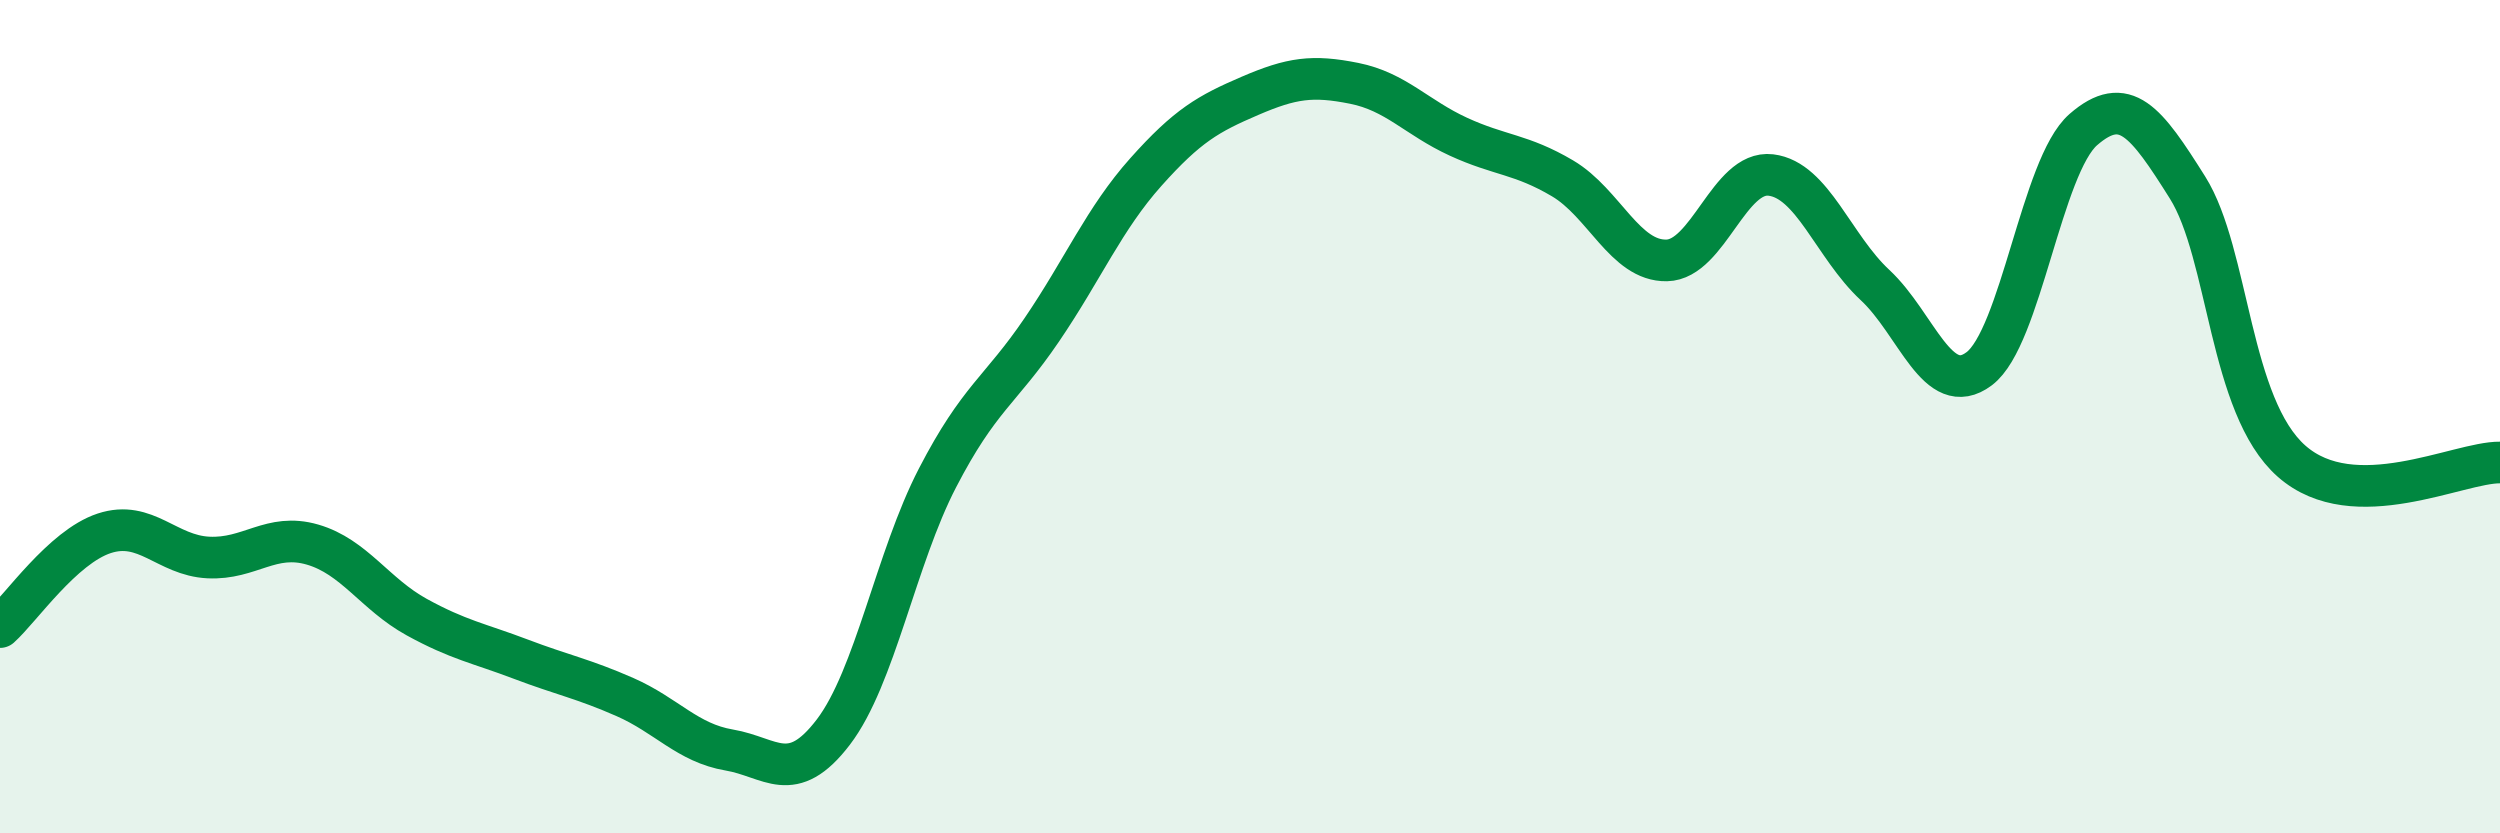 
    <svg width="60" height="20" viewBox="0 0 60 20" xmlns="http://www.w3.org/2000/svg">
      <path
        d="M 0,15.05 C 0.5,14.6 1.5,13.13 2.5,12.8 C 3.5,12.47 4,13.33 5,13.38 C 6,13.43 6.5,12.78 7.5,13.07 C 8.5,13.36 9,14.26 10,14.81 C 11,15.36 11.5,15.44 12.5,15.82 C 13.5,16.2 14,16.29 15,16.73 C 16,17.17 16.5,17.83 17.5,18 C 18.5,18.17 19,18.88 20,17.57 C 21,16.26 21.5,13.4 22.5,11.47 C 23.5,9.54 24,9.39 25,7.92 C 26,6.45 26.5,5.25 27.5,4.13 C 28.5,3.01 29,2.73 30,2.3 C 31,1.87 31.5,1.8 32.5,2 C 33.5,2.2 34,2.82 35,3.28 C 36,3.74 36.5,3.69 37.5,4.28 C 38.5,4.87 39,6.27 40,6.25 C 41,6.23 41.5,4.08 42.5,4.2 C 43.5,4.32 44,5.91 45,6.84 C 46,7.77 46.5,9.6 47.5,8.85 C 48.5,8.1 49,3.98 50,3.11 C 51,2.24 51.5,2.91 52.5,4.5 C 53.5,6.09 53.5,9.75 55,11.07 C 56.5,12.39 59,11.09 60,11.1L60 20L0 20Z"
        fill="#008740"
        opacity="0.1"
        stroke-linecap="round"
        stroke-linejoin="round"
      />
      <path
        d="M 0,15.05 C 0.5,14.6 1.5,13.13 2.5,12.8 C 3.5,12.47 4,13.33 5,13.38 C 6,13.43 6.5,12.78 7.5,13.07 C 8.5,13.36 9,14.26 10,14.81 C 11,15.36 11.5,15.44 12.5,15.82 C 13.5,16.2 14,16.29 15,16.73 C 16,17.17 16.5,17.83 17.5,18 C 18.5,18.17 19,18.88 20,17.57 C 21,16.26 21.5,13.4 22.5,11.47 C 23.5,9.54 24,9.39 25,7.92 C 26,6.45 26.5,5.25 27.5,4.13 C 28.5,3.01 29,2.73 30,2.3 C 31,1.87 31.5,1.8 32.5,2 C 33.5,2.2 34,2.82 35,3.28 C 36,3.74 36.5,3.69 37.5,4.28 C 38.5,4.87 39,6.27 40,6.25 C 41,6.23 41.5,4.08 42.5,4.2 C 43.5,4.32 44,5.91 45,6.84 C 46,7.77 46.5,9.6 47.5,8.85 C 48.5,8.1 49,3.98 50,3.11 C 51,2.24 51.5,2.91 52.5,4.5 C 53.5,6.09 53.5,9.75 55,11.07 C 56.5,12.39 59,11.09 60,11.1"
        stroke="#008740"
        stroke-width="1"
        fill="none"
        stroke-linecap="round"
        stroke-linejoin="round"
      />
    </svg>
  